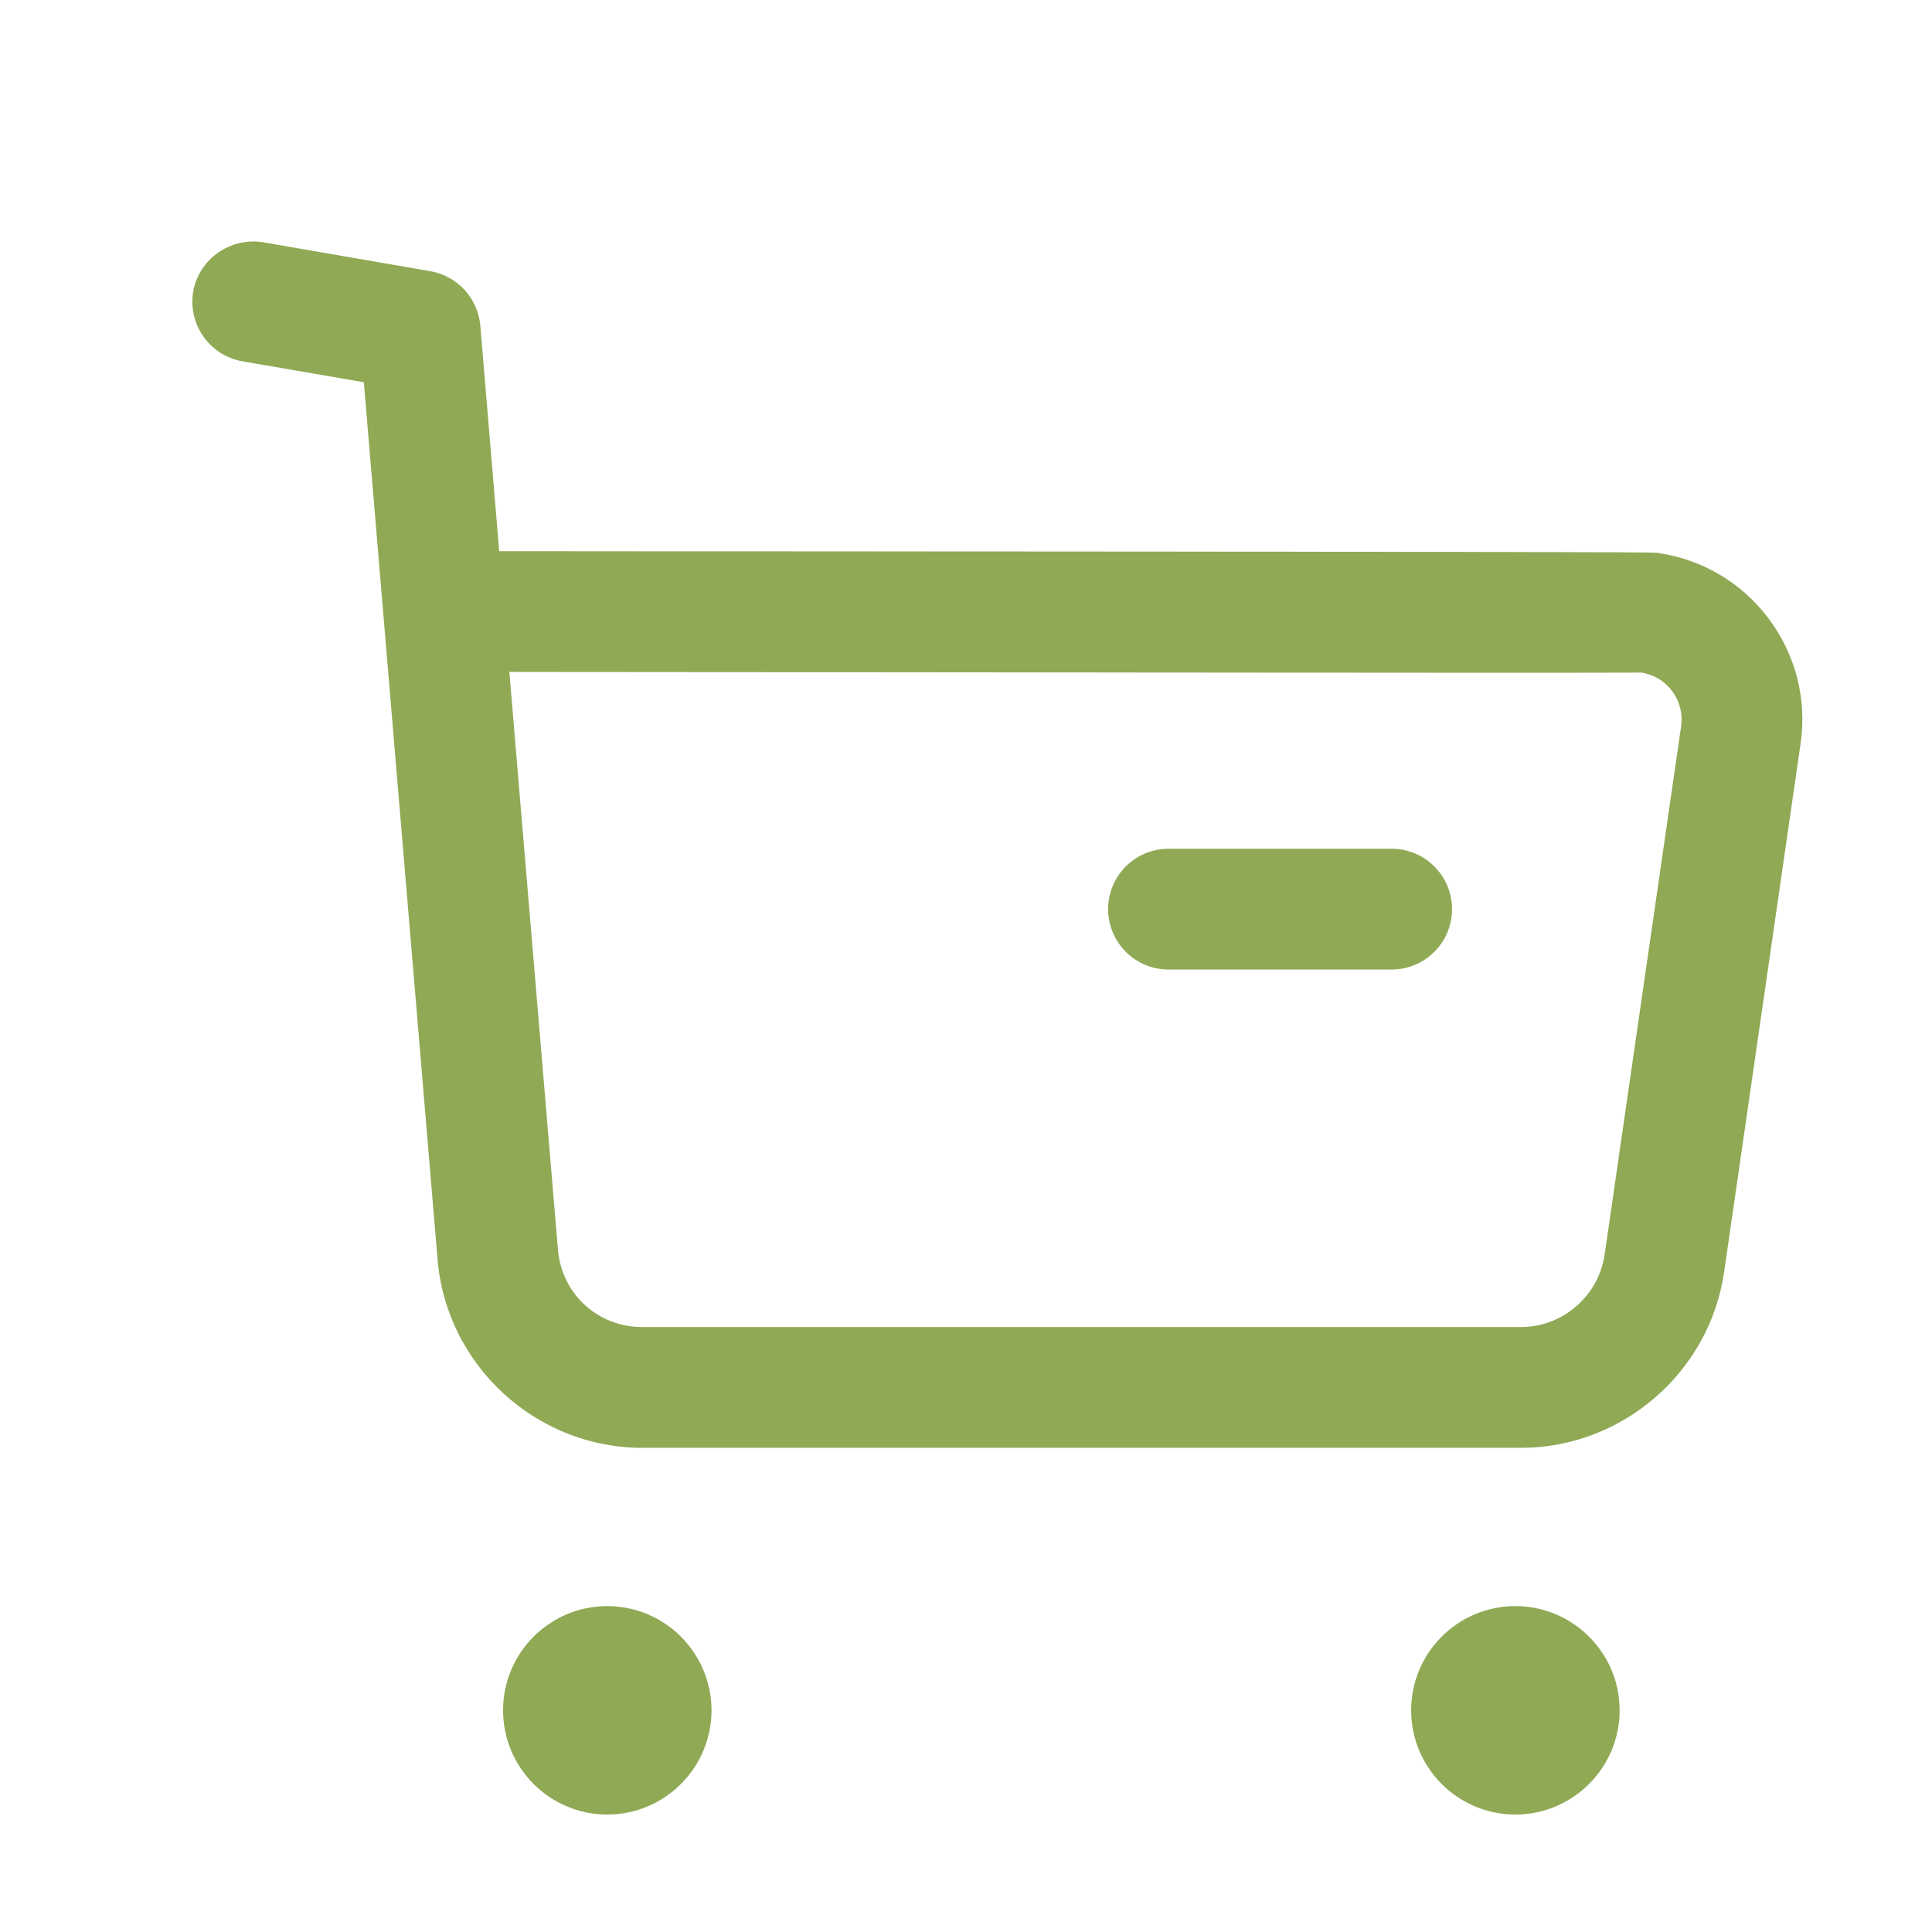 <svg xmlns="http://www.w3.org/2000/svg" width="44" height="44" viewBox="0 0 44 44" fill="none"><path fill-rule="evenodd" clip-rule="evenodd" d="M13.829 36.578C15.138 36.578 16.204 37.642 16.204 38.951C16.204 40.26 15.138 41.325 13.829 41.325C12.52 41.325 11.457 40.26 11.457 38.951C11.457 37.642 12.52 36.578 13.829 36.578ZM34.51 36.578C35.821 36.578 36.886 37.642 36.886 38.951C36.886 40.26 35.821 41.325 34.51 41.325C33.201 41.325 32.138 40.26 32.138 38.951C32.138 37.642 33.201 36.578 34.51 36.578ZM5.99 5.517L9.804 6.177C10.418 6.285 10.885 6.795 10.939 7.418L11.369 12.553L12.972 12.554C13.233 12.554 13.492 12.555 13.748 12.555L16.689 12.556C16.923 12.556 17.155 12.556 17.384 12.556L20.632 12.558C20.836 12.558 21.037 12.558 21.236 12.559L23.512 12.56C23.693 12.56 23.871 12.56 24.046 12.56L26.048 12.562C26.206 12.562 26.362 12.562 26.516 12.562L28.261 12.564C28.398 12.564 28.533 12.564 28.667 12.564L29.814 12.565C29.936 12.565 30.055 12.565 30.173 12.566L31.502 12.567C31.605 12.567 31.707 12.567 31.807 12.568L32.929 12.569C33.016 12.569 33.101 12.569 33.185 12.569L33.898 12.571C33.972 12.571 34.046 12.571 34.117 12.571L34.911 12.573C34.972 12.573 35.032 12.573 35.09 12.573L35.578 12.574C35.629 12.574 35.678 12.575 35.727 12.575L36.25 12.576C36.29 12.576 36.328 12.577 36.365 12.577L36.673 12.578C36.704 12.578 36.734 12.578 36.764 12.578L37.075 12.58C37.097 12.58 37.119 12.58 37.14 12.581L37.31 12.582C37.327 12.582 37.343 12.582 37.358 12.582L37.48 12.584C37.492 12.584 37.503 12.584 37.514 12.584L37.597 12.585C37.605 12.585 37.612 12.586 37.619 12.586L37.672 12.587C37.677 12.587 37.681 12.587 37.685 12.588L37.723 12.589C37.726 12.589 37.728 12.59 37.73 12.59C37.748 12.591 37.75 12.592 37.753 12.592C38.774 12.741 39.672 13.274 40.285 14.095C40.897 14.915 41.154 15.925 41.007 16.937L39.267 28.96C38.939 31.248 36.952 32.973 34.642 32.973H14.62C12.205 32.973 10.161 31.088 9.965 28.678L8.286 8.705L5.523 8.229C4.773 8.097 4.273 7.387 4.401 6.637C4.533 5.888 5.257 5.4 5.99 5.517ZM12.604 15.304L11.6 15.303L12.706 28.452C12.787 29.464 13.613 30.223 14.624 30.223H34.638C35.593 30.223 36.409 29.512 36.545 28.568L38.286 16.543C38.327 16.257 38.255 15.971 38.081 15.74C37.909 15.507 37.656 15.357 37.37 15.316C37.356 15.317 37.325 15.317 37.276 15.318L37.076 15.319C37.035 15.319 36.989 15.319 36.939 15.319L35.9 15.321C35.812 15.321 35.721 15.321 35.627 15.321L33.185 15.321C33.049 15.321 32.91 15.321 32.769 15.321L29.982 15.319C29.815 15.319 29.646 15.319 29.476 15.319L27.898 15.318C27.719 15.317 27.538 15.317 27.356 15.317L25.685 15.316C25.497 15.315 25.307 15.315 25.117 15.315L23.966 15.314C23.773 15.314 23.58 15.314 23.386 15.313L21.63 15.312C21.434 15.312 21.238 15.312 21.042 15.311L19.868 15.31C19.672 15.31 19.477 15.31 19.282 15.31L18.118 15.309C17.924 15.308 17.732 15.308 17.54 15.308L15.834 15.307C15.647 15.306 15.461 15.306 15.277 15.306L13.121 15.305C12.947 15.304 12.774 15.304 12.604 15.304ZM31.694 19.33C32.453 19.33 33.069 19.946 33.069 20.705C33.069 21.464 32.453 22.08 31.694 22.08H26.612C25.851 22.08 25.237 21.464 25.237 20.705C25.237 19.946 25.851 19.33 26.612 19.33H31.694Z" fill="#90A955"></path></svg>